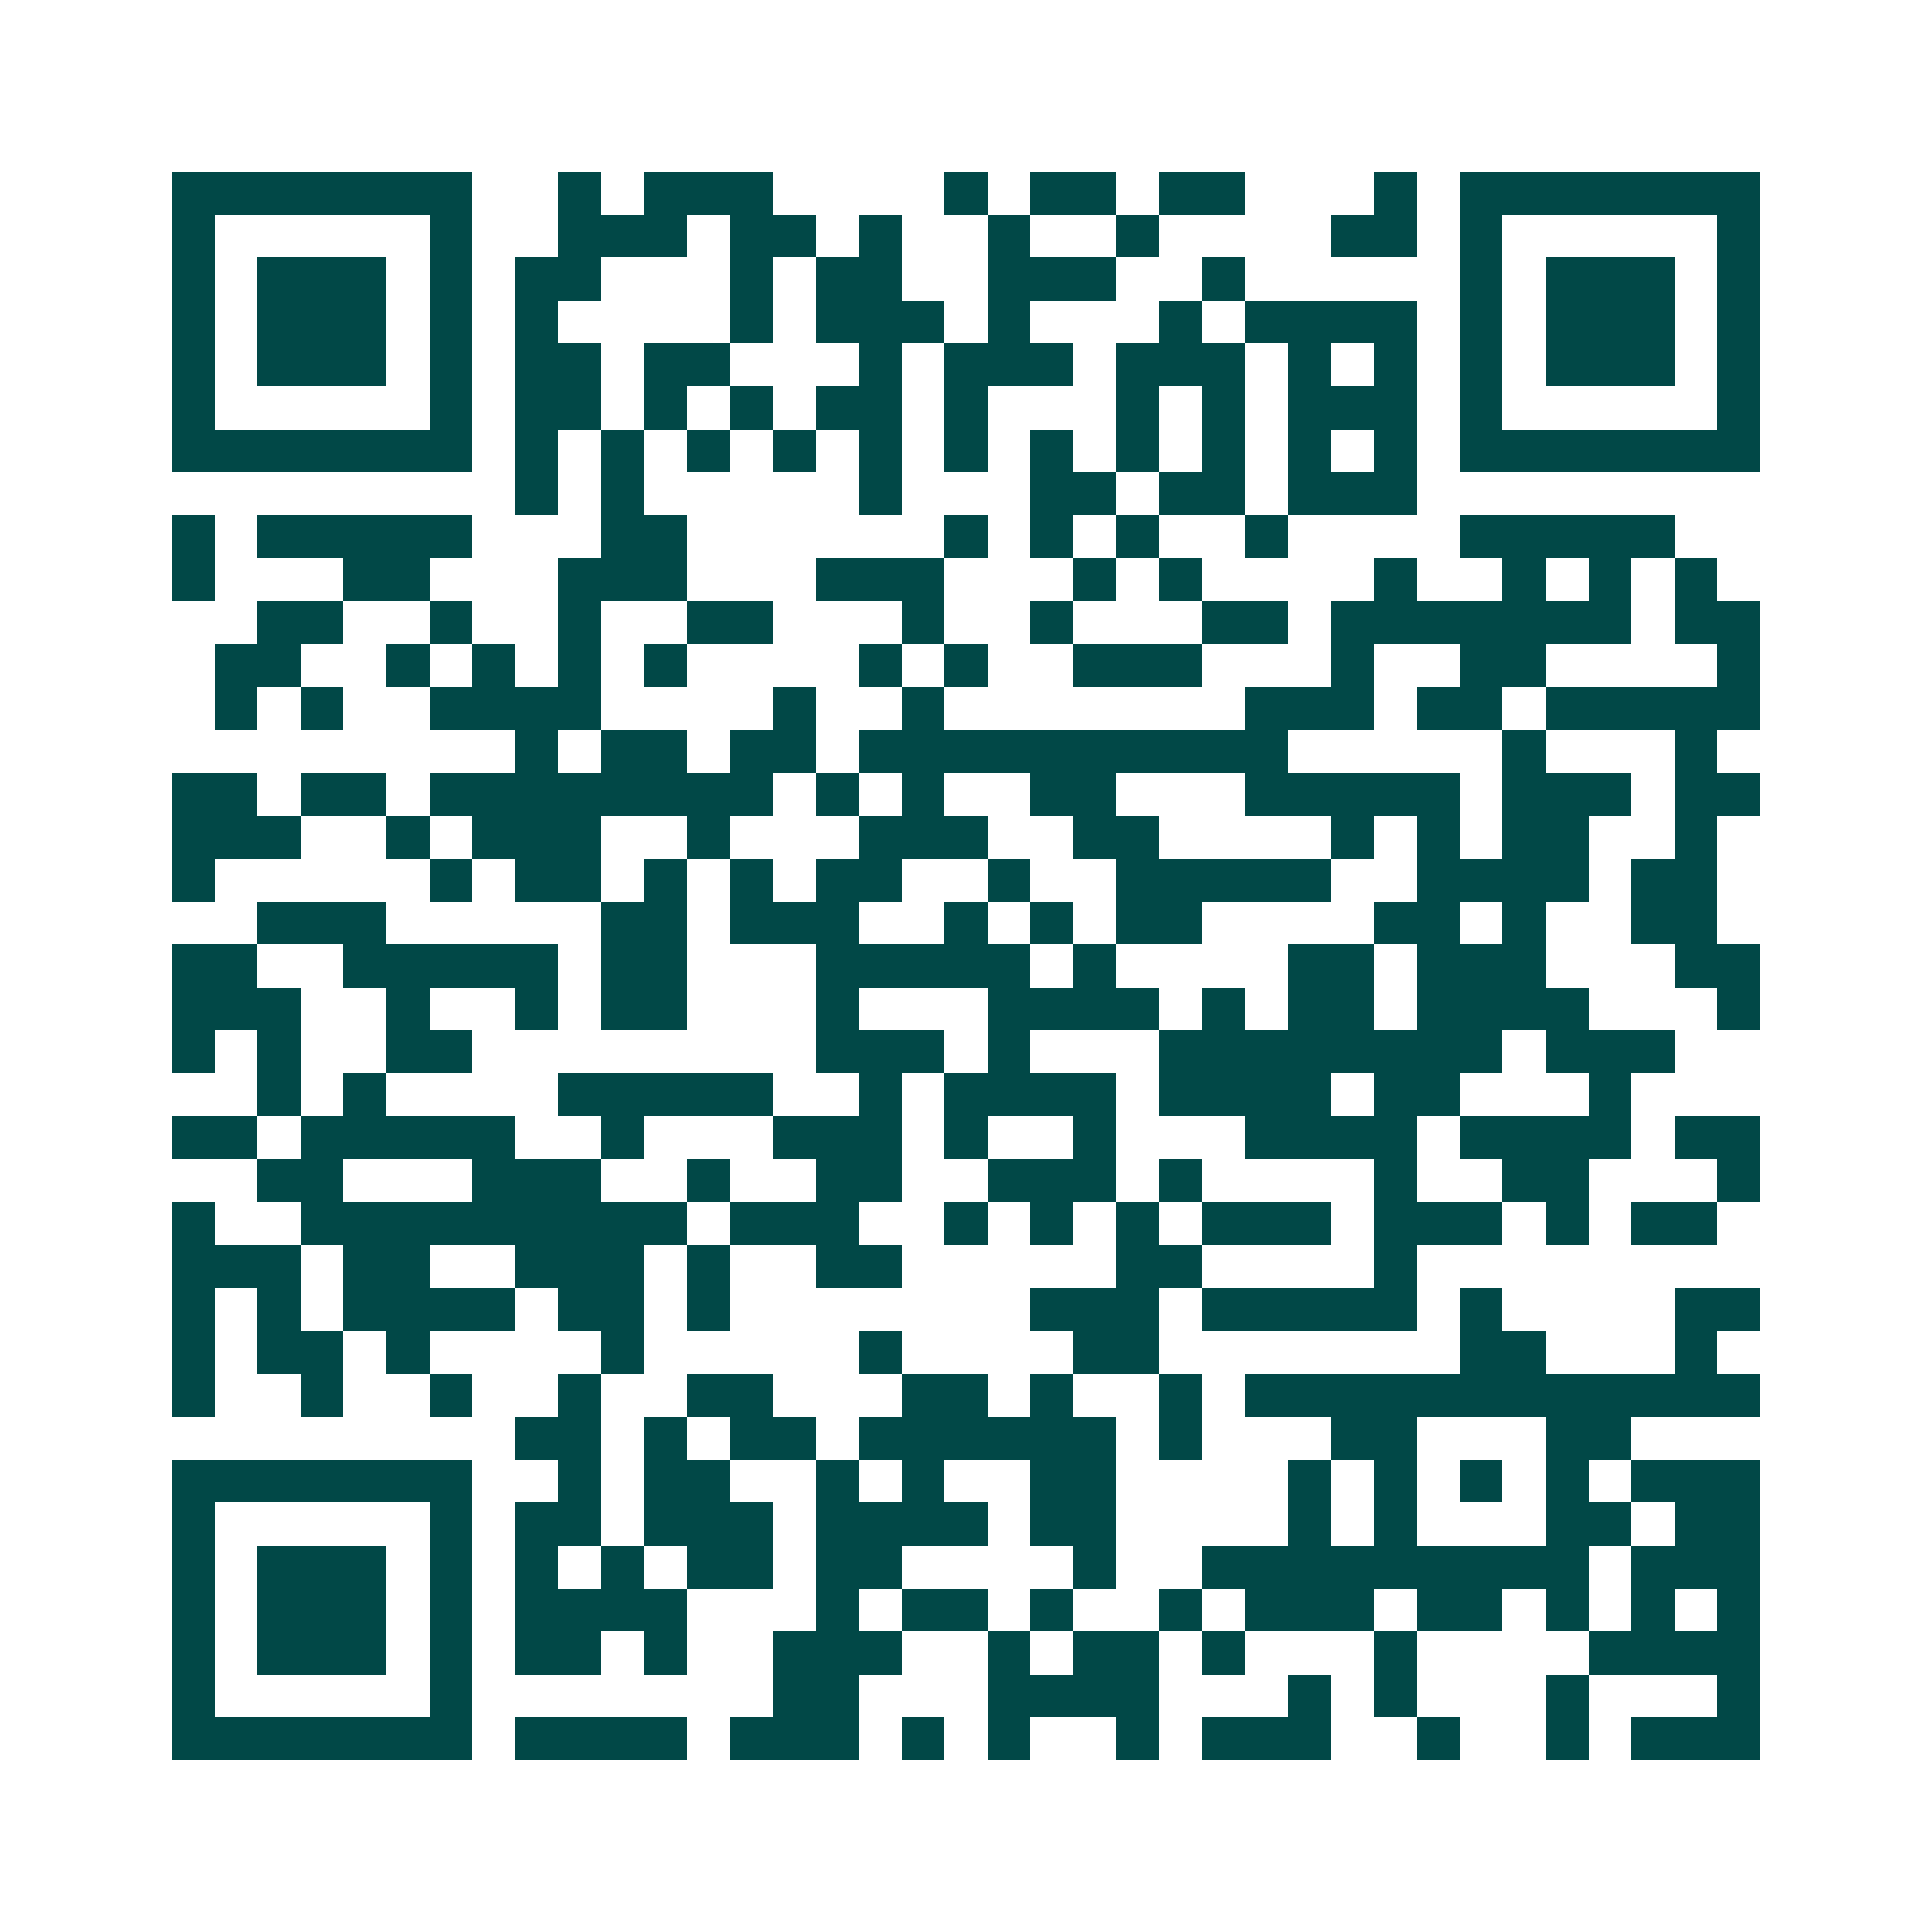 <svg xmlns="http://www.w3.org/2000/svg" width="200" height="200" viewBox="0 0 45 45" shape-rendering="crispEdges"><path fill="#ffffff" d="M0 0h45v45H0z"/><path stroke="#014847" d="M4 4.5h7m2 0h1m1 0h3m4 0h1m1 0h2m1 0h2m3 0h1m1 0h7M4 5.5h1m5 0h1m2 0h3m1 0h2m1 0h1m2 0h1m2 0h1m4 0h2m1 0h1m5 0h1M4 6.5h1m1 0h3m1 0h1m1 0h2m3 0h1m1 0h2m2 0h3m2 0h1m5 0h1m1 0h3m1 0h1M4 7.5h1m1 0h3m1 0h1m1 0h1m4 0h1m1 0h3m1 0h1m3 0h1m1 0h4m1 0h1m1 0h3m1 0h1M4 8.5h1m1 0h3m1 0h1m1 0h2m1 0h2m3 0h1m1 0h3m1 0h3m1 0h1m1 0h1m1 0h1m1 0h3m1 0h1M4 9.5h1m5 0h1m1 0h2m1 0h1m1 0h1m1 0h2m1 0h1m3 0h1m1 0h1m1 0h3m1 0h1m5 0h1M4 10.5h7m1 0h1m1 0h1m1 0h1m1 0h1m1 0h1m1 0h1m1 0h1m1 0h1m1 0h1m1 0h1m1 0h1m1 0h7M12 11.5h1m1 0h1m5 0h1m3 0h2m1 0h2m1 0h3M4 12.5h1m1 0h5m3 0h2m6 0h1m1 0h1m1 0h1m2 0h1m4 0h5M4 13.5h1m3 0h2m3 0h3m3 0h3m3 0h1m1 0h1m4 0h1m2 0h1m1 0h1m1 0h1M6 14.5h2m2 0h1m2 0h1m2 0h2m3 0h1m2 0h1m3 0h2m1 0h7m1 0h2M5 15.5h2m2 0h1m1 0h1m1 0h1m1 0h1m4 0h1m1 0h1m2 0h3m3 0h1m2 0h2m4 0h1M5 16.5h1m1 0h1m2 0h4m4 0h1m2 0h1m7 0h3m1 0h2m1 0h5M12 17.5h1m1 0h2m1 0h2m1 0h10m5 0h1m3 0h1M4 18.5h2m1 0h2m1 0h8m1 0h1m1 0h1m2 0h2m3 0h5m1 0h3m1 0h2M4 19.5h3m2 0h1m1 0h3m2 0h1m3 0h3m2 0h2m4 0h1m1 0h1m1 0h2m2 0h1M4 20.5h1m5 0h1m1 0h2m1 0h1m1 0h1m1 0h2m2 0h1m2 0h5m2 0h4m1 0h2M6 21.5h3m5 0h2m1 0h3m2 0h1m1 0h1m1 0h2m4 0h2m1 0h1m2 0h2M4 22.5h2m2 0h5m1 0h2m3 0h5m1 0h1m4 0h2m1 0h3m3 0h2M4 23.5h3m2 0h1m2 0h1m1 0h2m3 0h1m3 0h4m1 0h1m1 0h2m1 0h4m3 0h1M4 24.5h1m1 0h1m2 0h2m8 0h3m1 0h1m3 0h8m1 0h3M6 25.5h1m1 0h1m4 0h5m2 0h1m1 0h4m1 0h4m1 0h2m3 0h1M4 26.5h2m1 0h5m2 0h1m3 0h3m1 0h1m2 0h1m3 0h4m1 0h4m1 0h2M6 27.5h2m3 0h3m2 0h1m2 0h2m2 0h3m1 0h1m4 0h1m2 0h2m3 0h1M4 28.5h1m2 0h9m1 0h3m2 0h1m1 0h1m1 0h1m1 0h3m1 0h3m1 0h1m1 0h2M4 29.5h3m1 0h2m2 0h3m1 0h1m2 0h2m5 0h2m4 0h1M4 30.5h1m1 0h1m1 0h4m1 0h2m1 0h1m7 0h3m1 0h5m1 0h1m4 0h2M4 31.5h1m1 0h2m1 0h1m4 0h1m5 0h1m4 0h2m7 0h2m3 0h1M4 32.5h1m2 0h1m2 0h1m2 0h1m2 0h2m3 0h2m1 0h1m2 0h1m1 0h12M12 33.5h2m1 0h1m1 0h2m1 0h6m1 0h1m3 0h2m3 0h2M4 34.5h7m2 0h1m1 0h2m2 0h1m1 0h1m2 0h2m4 0h1m1 0h1m1 0h1m1 0h1m1 0h3M4 35.5h1m5 0h1m1 0h2m1 0h3m1 0h4m1 0h2m4 0h1m1 0h1m3 0h2m1 0h2M4 36.5h1m1 0h3m1 0h1m1 0h1m1 0h1m1 0h2m1 0h2m4 0h1m2 0h9m1 0h3M4 37.5h1m1 0h3m1 0h1m1 0h4m3 0h1m1 0h2m1 0h1m2 0h1m1 0h3m1 0h2m1 0h1m1 0h1m1 0h1M4 38.5h1m1 0h3m1 0h1m1 0h2m1 0h1m2 0h3m2 0h1m1 0h2m1 0h1m3 0h1m4 0h4M4 39.5h1m5 0h1m7 0h2m3 0h4m3 0h1m1 0h1m3 0h1m3 0h1M4 40.5h7m1 0h4m1 0h3m1 0h1m1 0h1m2 0h1m1 0h3m2 0h1m2 0h1m1 0h3"/></svg>
